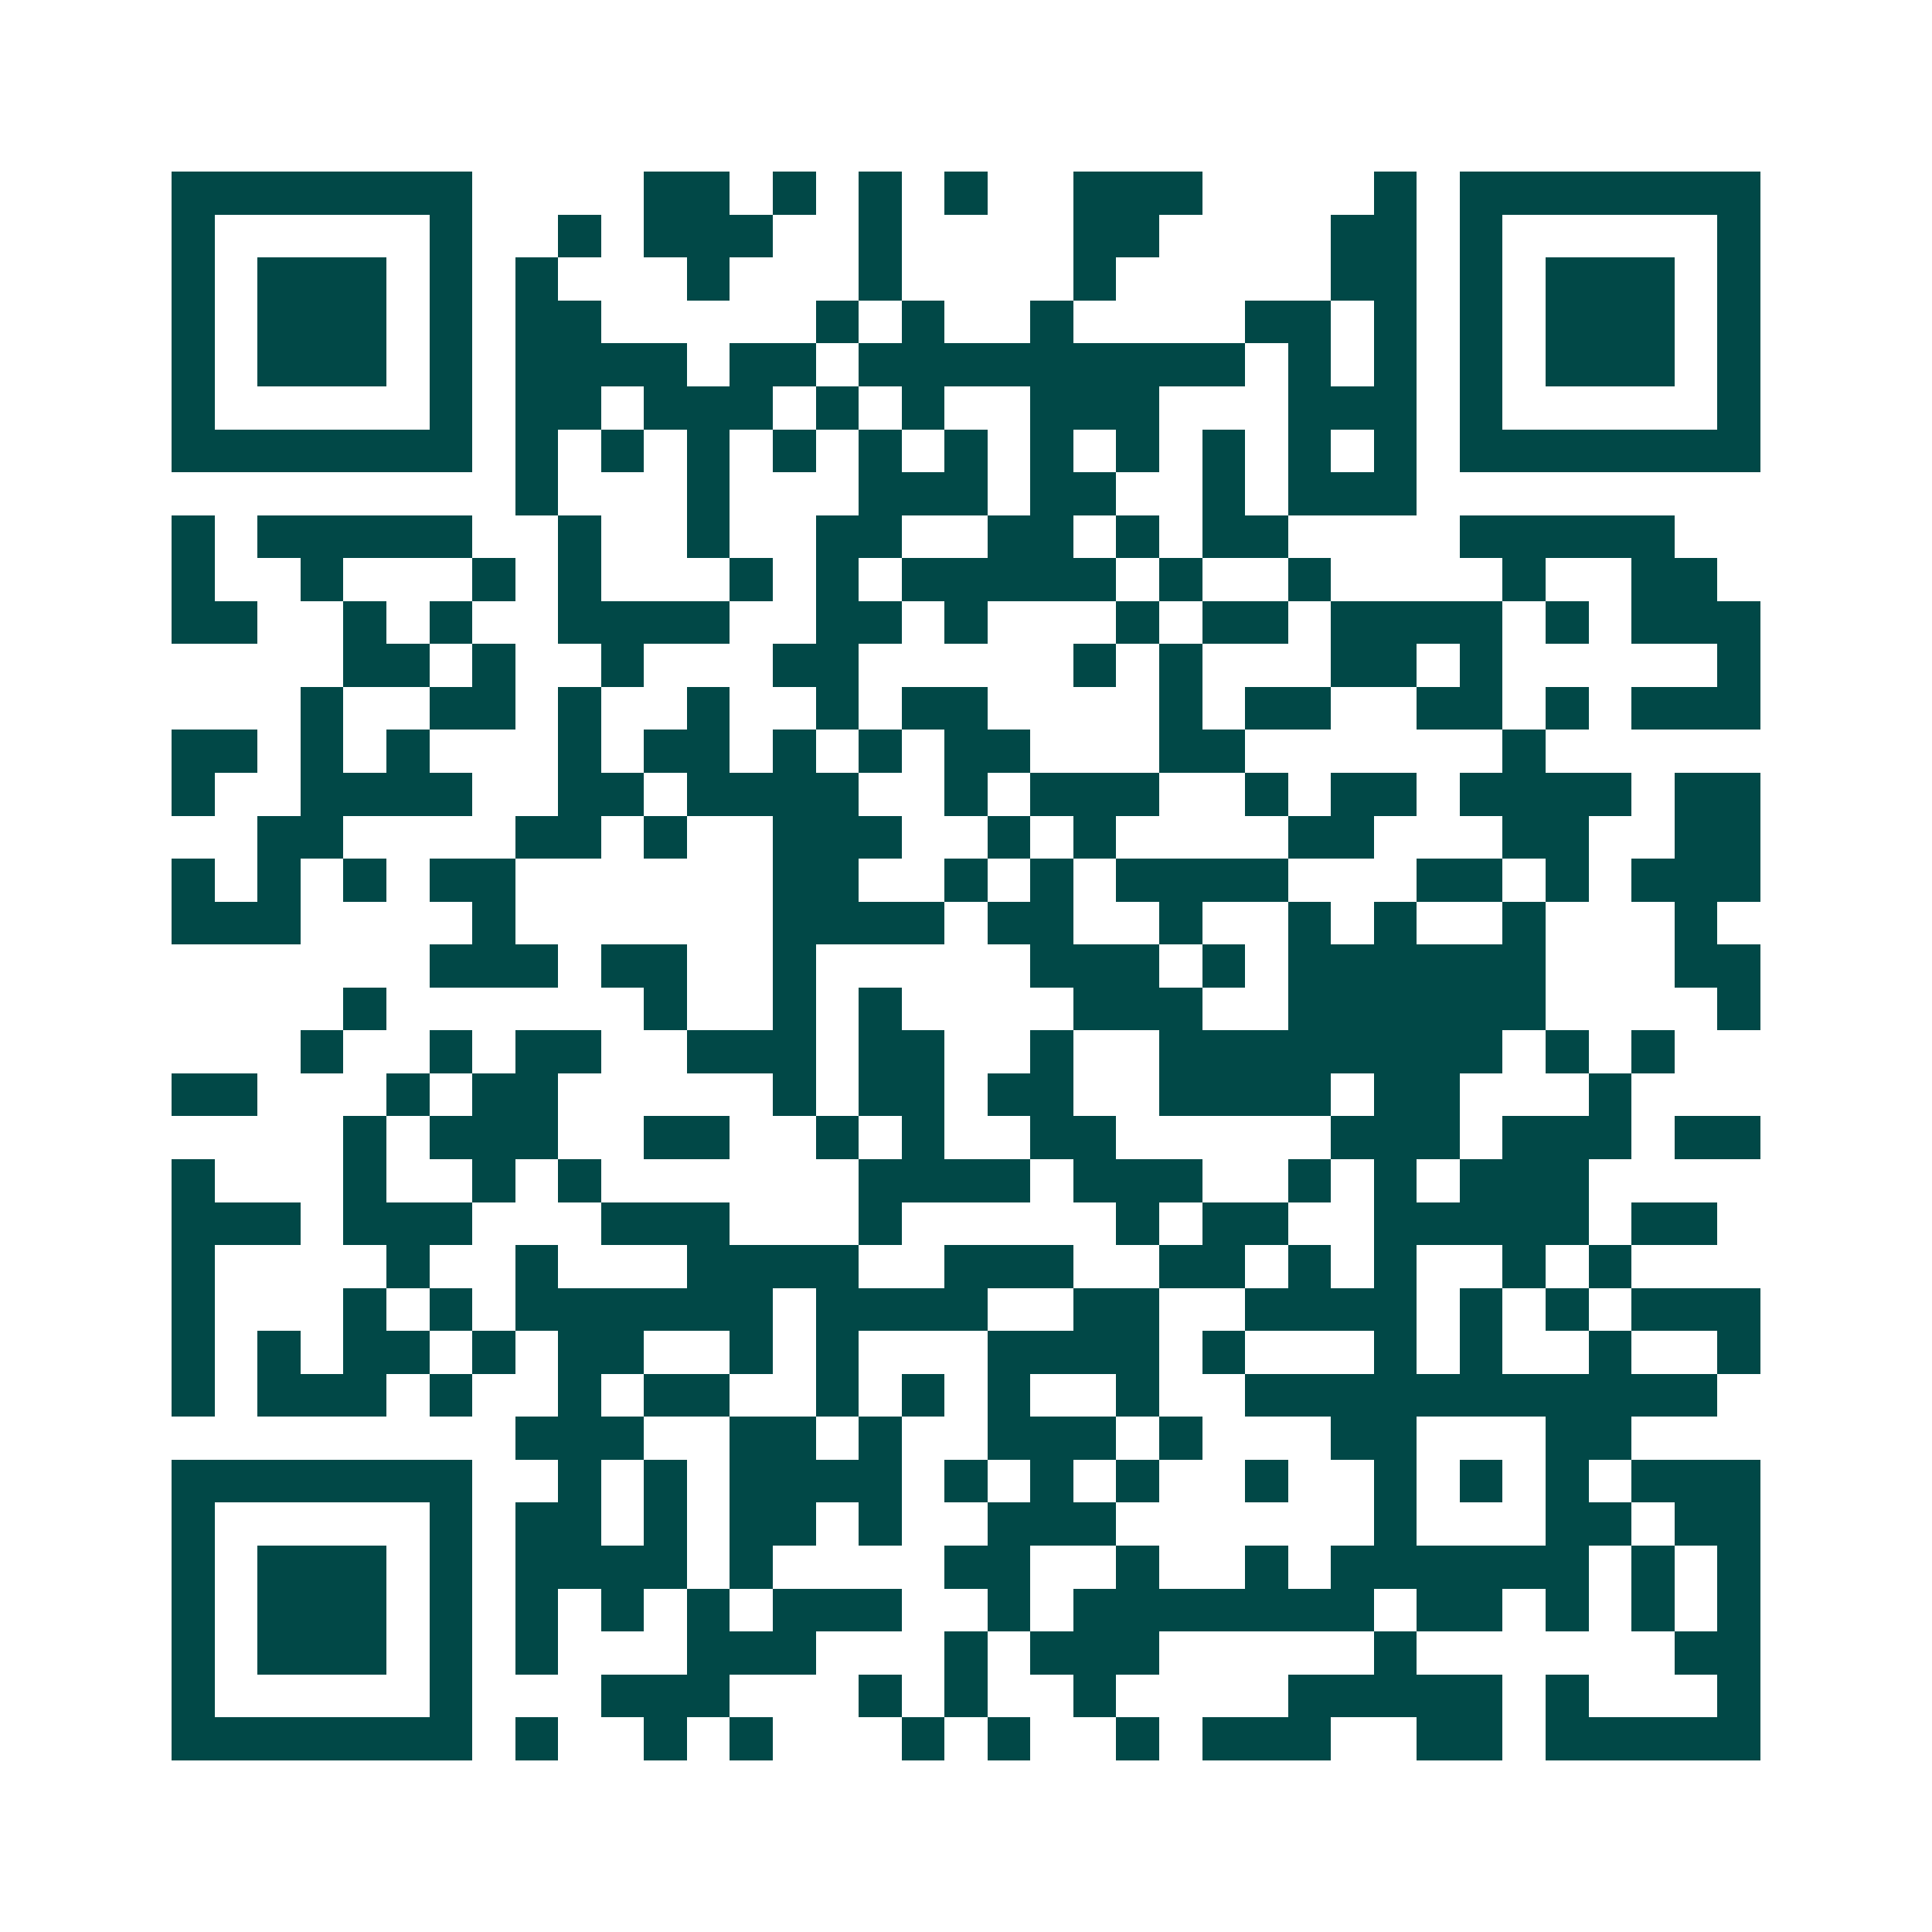 <svg xmlns="http://www.w3.org/2000/svg" width="200" height="200" viewBox="0 0 45 45" shape-rendering="crispEdges"><path fill="#ffffff" d="M0 0h45v45H0z"/><path stroke="#014847" d="M4 4.5h7m4 0h2m1 0h1m1 0h1m1 0h1m2 0h3m4 0h1m1 0h7M4 5.5h1m5 0h1m2 0h1m1 0h3m2 0h1m4 0h2m4 0h2m1 0h1m5 0h1M4 6.5h1m1 0h3m1 0h1m1 0h1m3 0h1m3 0h1m4 0h1m5 0h2m1 0h1m1 0h3m1 0h1M4 7.5h1m1 0h3m1 0h1m1 0h2m5 0h1m1 0h1m2 0h1m4 0h2m1 0h1m1 0h1m1 0h3m1 0h1M4 8.5h1m1 0h3m1 0h1m1 0h4m1 0h2m1 0h9m1 0h1m1 0h1m1 0h1m1 0h3m1 0h1M4 9.5h1m5 0h1m1 0h2m1 0h3m1 0h1m1 0h1m2 0h3m3 0h3m1 0h1m5 0h1M4 10.5h7m1 0h1m1 0h1m1 0h1m1 0h1m1 0h1m1 0h1m1 0h1m1 0h1m1 0h1m1 0h1m1 0h1m1 0h7M12 11.5h1m3 0h1m3 0h3m1 0h2m2 0h1m1 0h3M4 12.5h1m1 0h5m2 0h1m2 0h1m2 0h2m2 0h2m1 0h1m1 0h2m4 0h5M4 13.5h1m2 0h1m3 0h1m1 0h1m3 0h1m1 0h1m1 0h5m1 0h1m2 0h1m4 0h1m2 0h2M4 14.5h2m2 0h1m1 0h1m2 0h4m2 0h2m1 0h1m3 0h1m1 0h2m1 0h4m1 0h1m1 0h3M8 15.5h2m1 0h1m2 0h1m3 0h2m5 0h1m1 0h1m3 0h2m1 0h1m5 0h1M7 16.5h1m2 0h2m1 0h1m2 0h1m2 0h1m1 0h2m4 0h1m1 0h2m2 0h2m1 0h1m1 0h3M4 17.5h2m1 0h1m1 0h1m3 0h1m1 0h2m1 0h1m1 0h1m1 0h2m3 0h2m6 0h1M4 18.5h1m2 0h4m2 0h2m1 0h4m2 0h1m1 0h3m2 0h1m1 0h2m1 0h4m1 0h2M6 19.5h2m4 0h2m1 0h1m2 0h3m2 0h1m1 0h1m4 0h2m3 0h2m2 0h2M4 20.5h1m1 0h1m1 0h1m1 0h2m6 0h2m2 0h1m1 0h1m1 0h4m3 0h2m1 0h1m1 0h3M4 21.5h3m4 0h1m6 0h4m1 0h2m2 0h1m2 0h1m1 0h1m2 0h1m3 0h1M10 22.5h3m1 0h2m2 0h1m5 0h3m1 0h1m1 0h6m3 0h2M8 23.5h1m6 0h1m2 0h1m1 0h1m4 0h3m2 0h6m4 0h1M7 24.5h1m2 0h1m1 0h2m2 0h3m1 0h2m2 0h1m2 0h8m1 0h1m1 0h1M4 25.5h2m3 0h1m1 0h2m5 0h1m1 0h2m1 0h2m2 0h4m1 0h2m3 0h1M8 26.5h1m1 0h3m2 0h2m2 0h1m1 0h1m2 0h2m5 0h3m1 0h3m1 0h2M4 27.5h1m3 0h1m2 0h1m1 0h1m6 0h4m1 0h3m2 0h1m1 0h1m1 0h3M4 28.5h3m1 0h3m3 0h3m3 0h1m5 0h1m1 0h2m2 0h5m1 0h2M4 29.5h1m4 0h1m2 0h1m3 0h4m2 0h3m2 0h2m1 0h1m1 0h1m2 0h1m1 0h1M4 30.5h1m3 0h1m1 0h1m1 0h6m1 0h4m2 0h2m2 0h4m1 0h1m1 0h1m1 0h3M4 31.5h1m1 0h1m1 0h2m1 0h1m1 0h2m2 0h1m1 0h1m3 0h4m1 0h1m3 0h1m1 0h1m2 0h1m2 0h1M4 32.5h1m1 0h3m1 0h1m2 0h1m1 0h2m2 0h1m1 0h1m1 0h1m2 0h1m2 0h11M12 33.5h3m2 0h2m1 0h1m2 0h3m1 0h1m3 0h2m3 0h2M4 34.5h7m2 0h1m1 0h1m1 0h4m1 0h1m1 0h1m1 0h1m2 0h1m2 0h1m1 0h1m1 0h1m1 0h3M4 35.5h1m5 0h1m1 0h2m1 0h1m1 0h2m1 0h1m2 0h3m6 0h1m3 0h2m1 0h2M4 36.5h1m1 0h3m1 0h1m1 0h4m1 0h1m4 0h2m2 0h1m2 0h1m1 0h6m1 0h1m1 0h1M4 37.5h1m1 0h3m1 0h1m1 0h1m1 0h1m1 0h1m1 0h3m2 0h1m1 0h7m1 0h2m1 0h1m1 0h1m1 0h1M4 38.5h1m1 0h3m1 0h1m1 0h1m3 0h3m3 0h1m1 0h3m5 0h1m6 0h2M4 39.5h1m5 0h1m3 0h3m3 0h1m1 0h1m2 0h1m4 0h5m1 0h1m3 0h1M4 40.5h7m1 0h1m2 0h1m1 0h1m3 0h1m1 0h1m2 0h1m1 0h3m2 0h2m1 0h5"/></svg>
